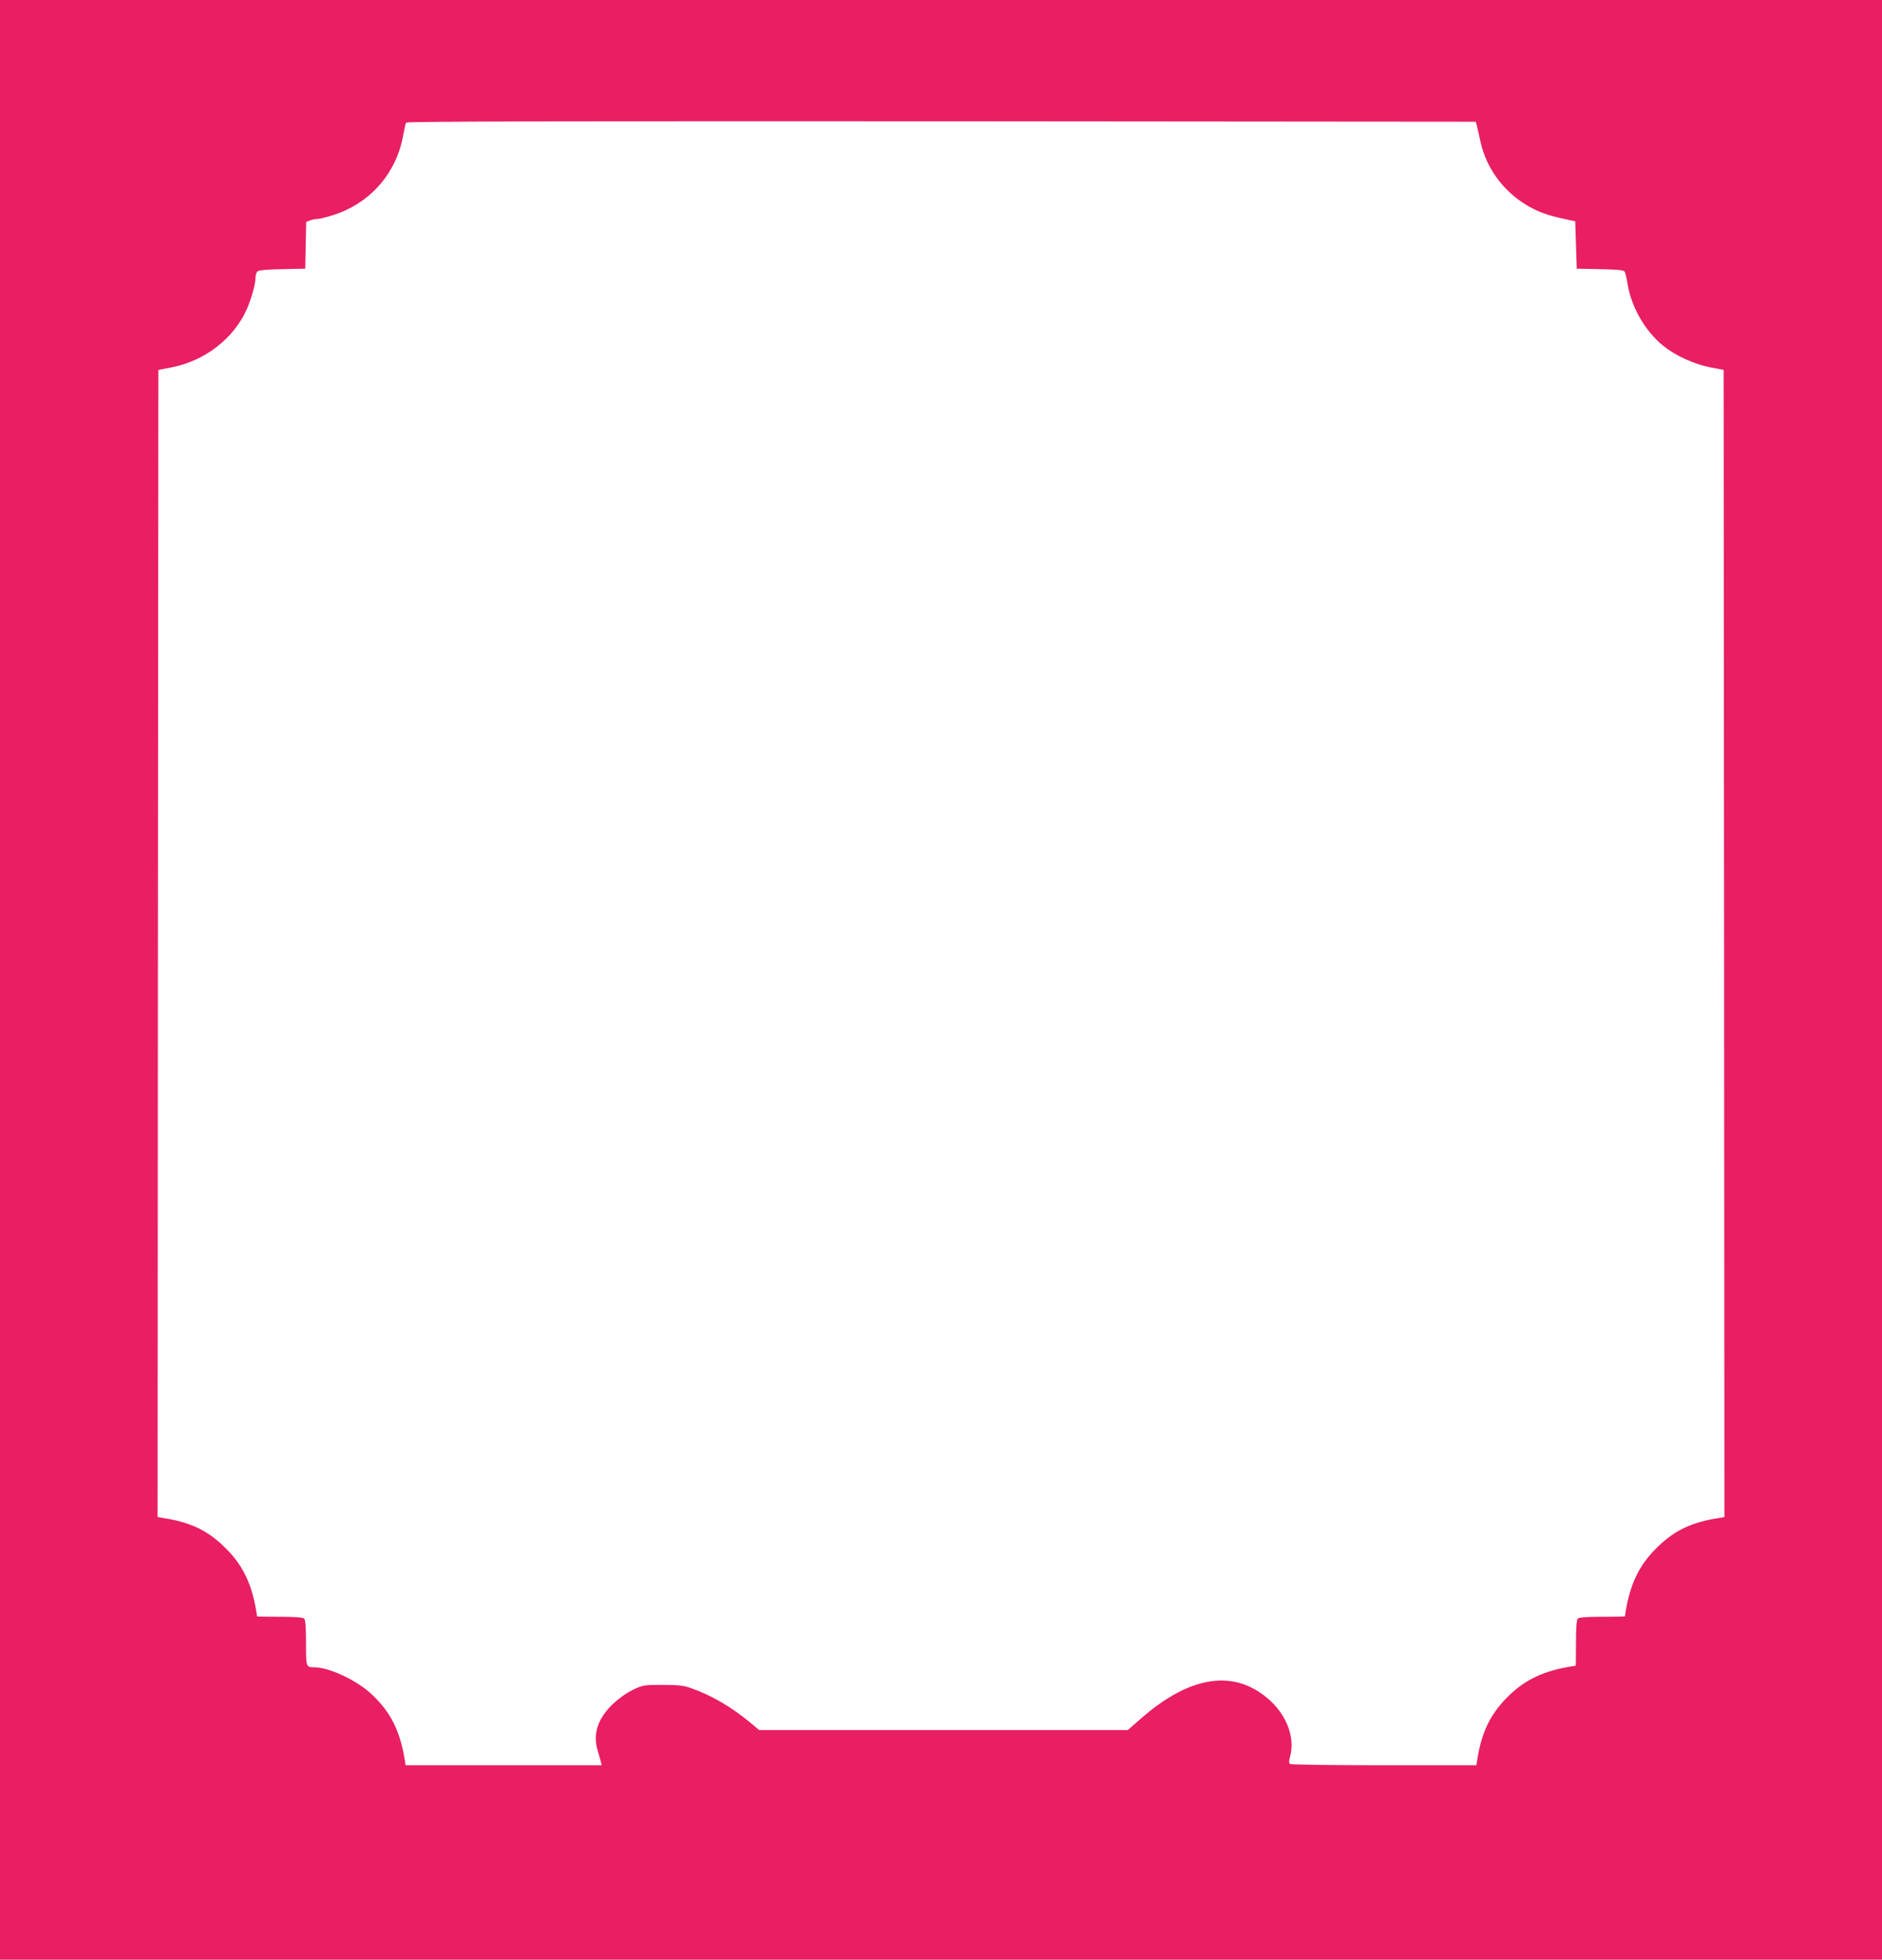 <?xml version="1.0" standalone="no"?>
<!DOCTYPE svg PUBLIC "-//W3C//DTD SVG 20010904//EN"
 "http://www.w3.org/TR/2001/REC-SVG-20010904/DTD/svg10.dtd">
<svg version="1.0" xmlns="http://www.w3.org/2000/svg"
 width="1230pt" height="1280pt" viewBox="0 0 1230 1280"
 preserveAspectRatio="xMidYMid meet">
<g transform="translate(0,1280) scale(0.1,-0.1)"
fill="#e91e63" stroke="none">
<path d="M0 6400 l0 -6400 6150 0 6150 0 0 6400 0 6400 -6150 0 -6150 0 0
-6400z m9652 5580 c3 -14 14 -59 23 -101 40 -190 168 -353 346 -443 59 -30
124 -50 234 -73 l40 -8 5 -155 5 -155 151 -3 c106 -2 155 -6 161 -15 5 -6 15
-45 21 -86 25 -148 113 -302 230 -398 80 -65 201 -121 308 -142 l89 -17 3
-3747 2 -3746 -37 -6 c-173 -27 -283 -78 -391 -181 -129 -121 -193 -253 -222
-461 0 -2 -67 -3 -148 -3 -102 0 -152 -4 -160 -12 -8 -8 -12 -58 -12 -160 0
-81 -1 -148 -2 -148 -209 -29 -341 -93 -462 -221 -102 -108 -154 -221 -181
-391 l-6 -38 -602 0 c-331 0 -608 4 -614 8 -10 6 -10 17 -2 47 33 119 -16 260
-125 363 -229 214 -524 174 -854 -117 l-81 -71 -1205 0 -1204 0 -59 49 c-122
102 -260 182 -393 227 -42 15 -84 19 -180 19 -120 0 -128 -1 -193 -32 -42 -20
-92 -56 -132 -93 -98 -95 -131 -194 -100 -300 9 -30 19 -65 22 -77 l5 -23
-640 0 -641 0 -6 37 c-31 189 -92 310 -215 426 -96 91 -279 177 -376 177 -54
0 -54 1 -54 159 0 101 -4 151 -12 159 -8 8 -58 12 -160 12 -81 0 -148 1 -148
3 -29 208 -93 340 -222 461 -108 103 -218 154 -391 181 l-37 6 2 3746 3 3747
89 17 c215 43 400 185 487 375 31 69 59 168 59 212 0 16 6 34 13 40 8 7 73 13
163 14 l149 3 3 153 3 153 25 9 c14 6 36 10 49 10 13 0 59 11 102 25 241 76
414 273 458 521 7 39 15 77 19 83 5 8 920 10 3499 9 l3492 -3 7 -25z"/>
</g>
</svg>
